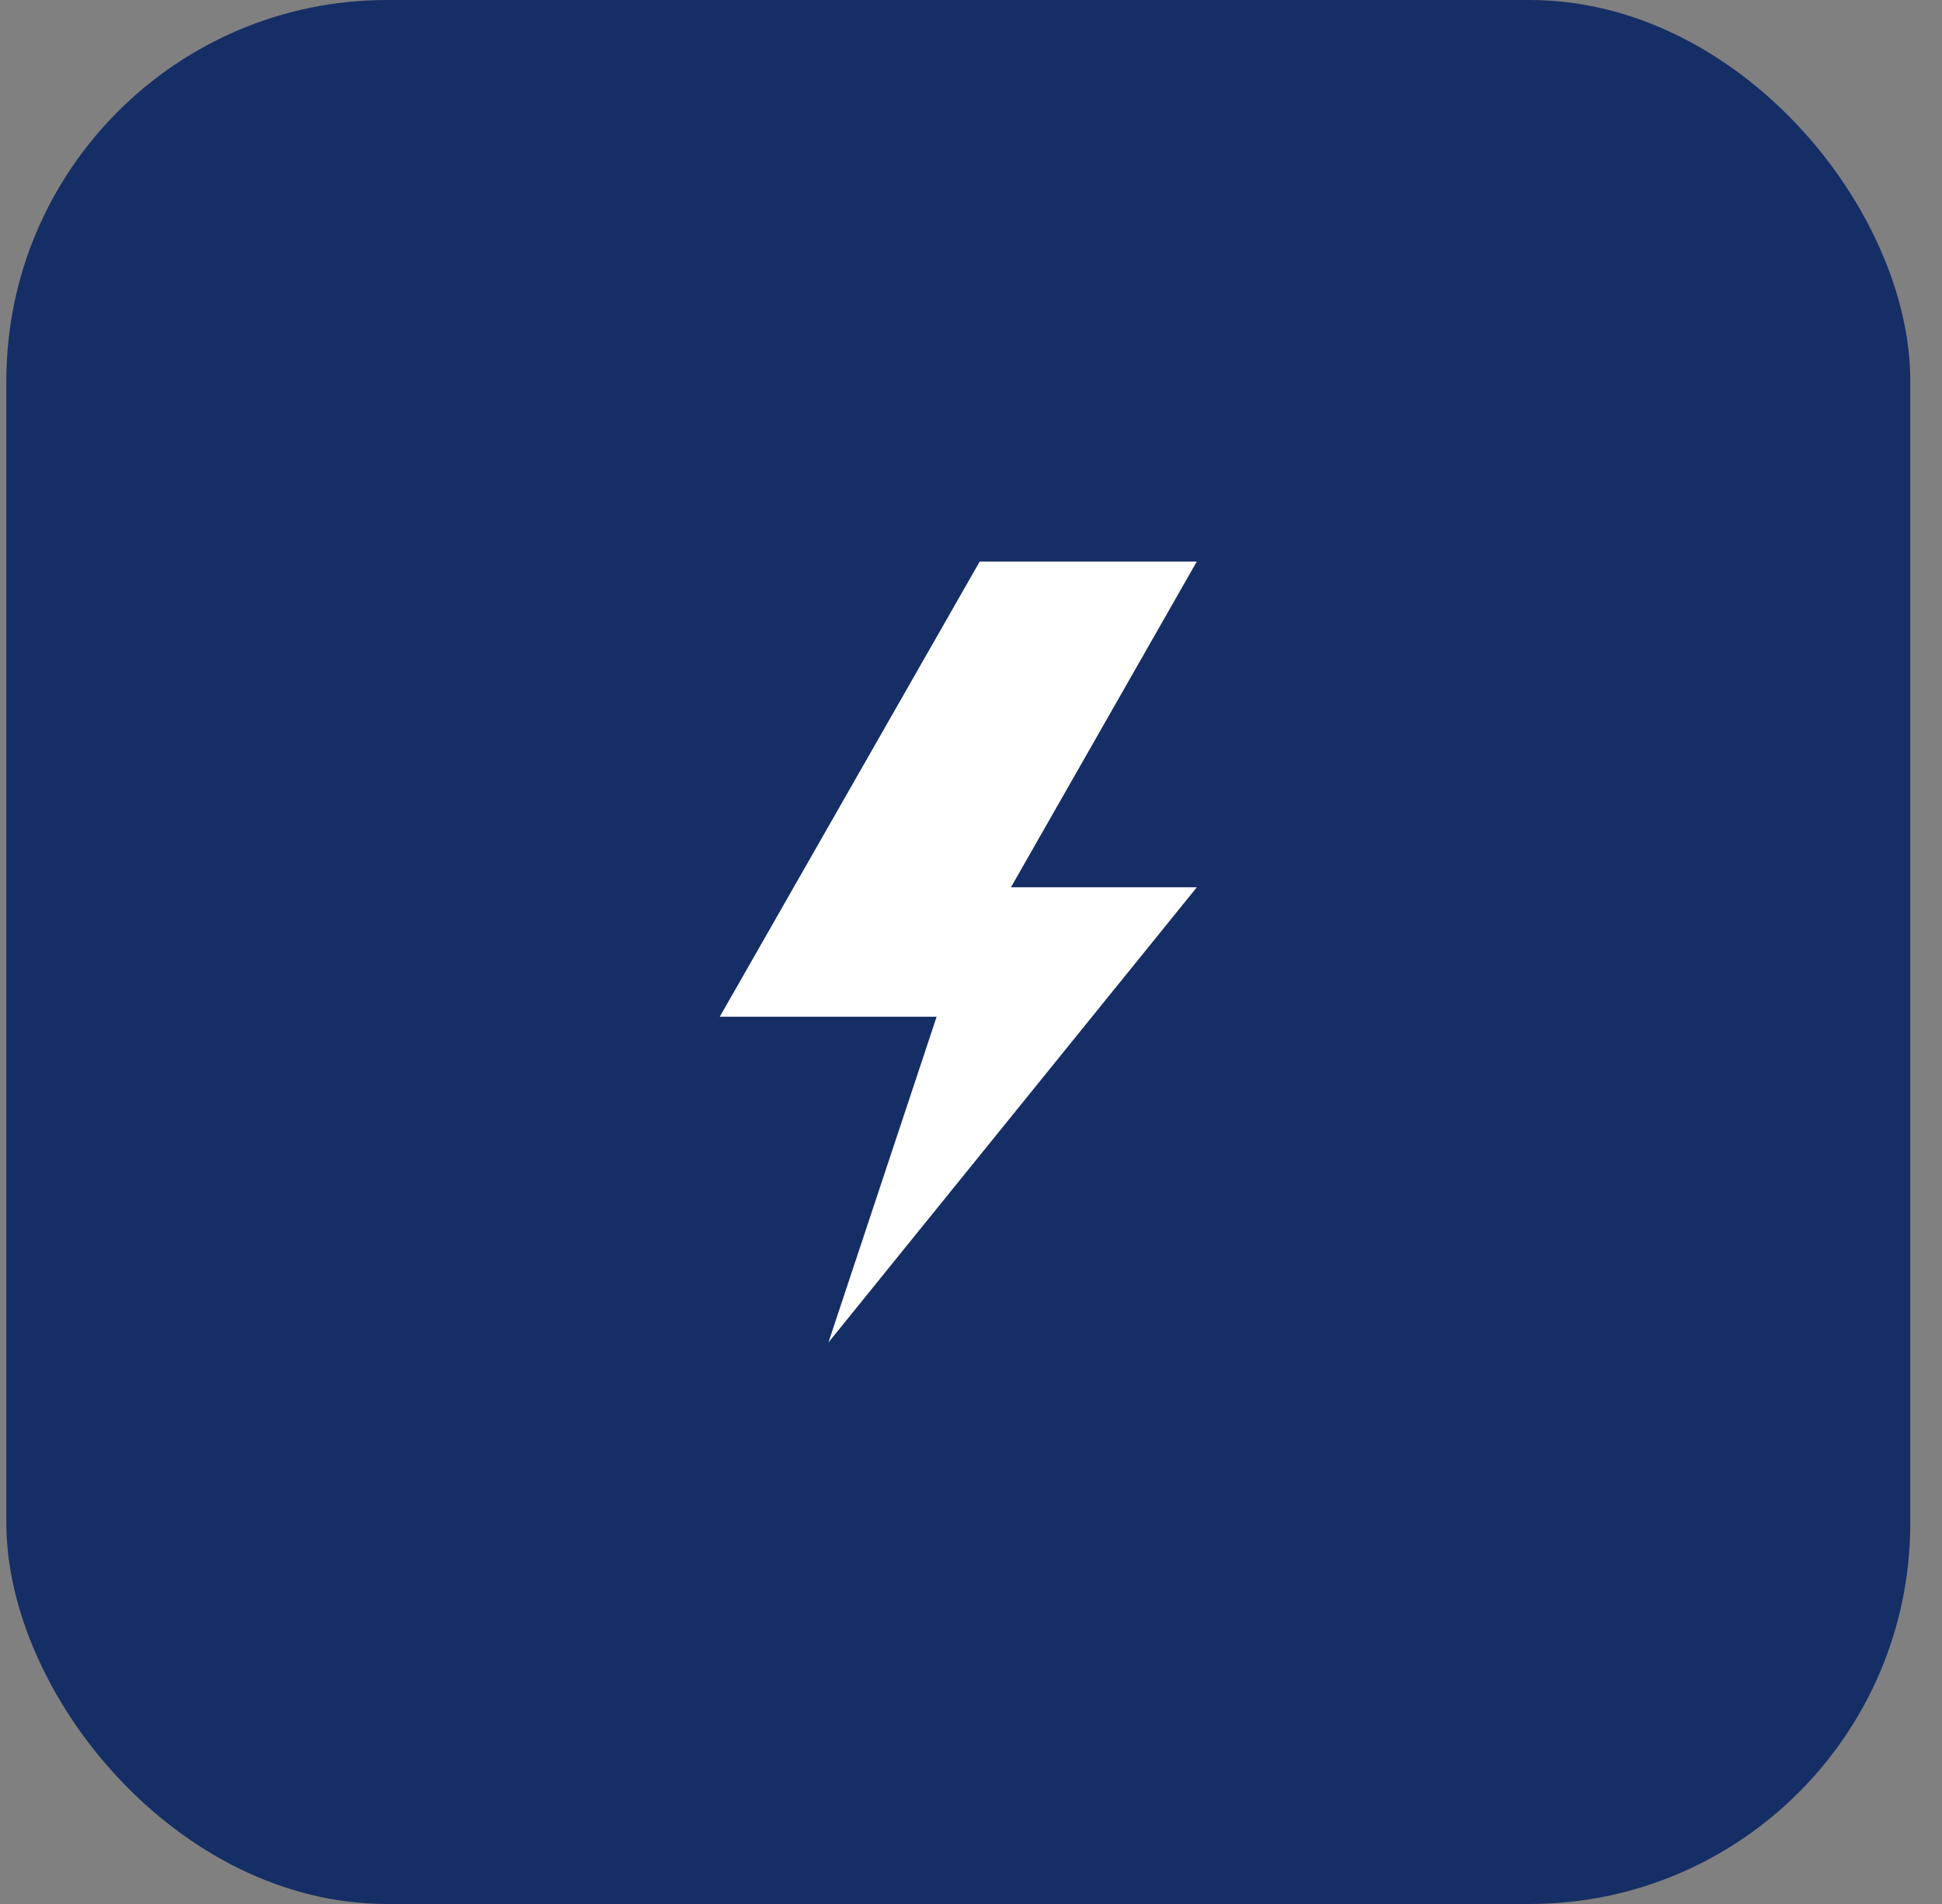 <svg width="51" height="50" viewBox="0 0 51 50" fill="none" xmlns="http://www.w3.org/2000/svg">
<rect x="0" y="0" width="51" height="50" fill="#808080" stroke="none"/>
<rect x="0.167" width="50" height="50" rx="10" fill="#162E66"/>
<path d="M26.549 23.301H31.43L21.756 35.254L24.598 26.699H18.903L25.729 14.746H31.43L26.549 23.301Z" fill="white"/>
</svg>
